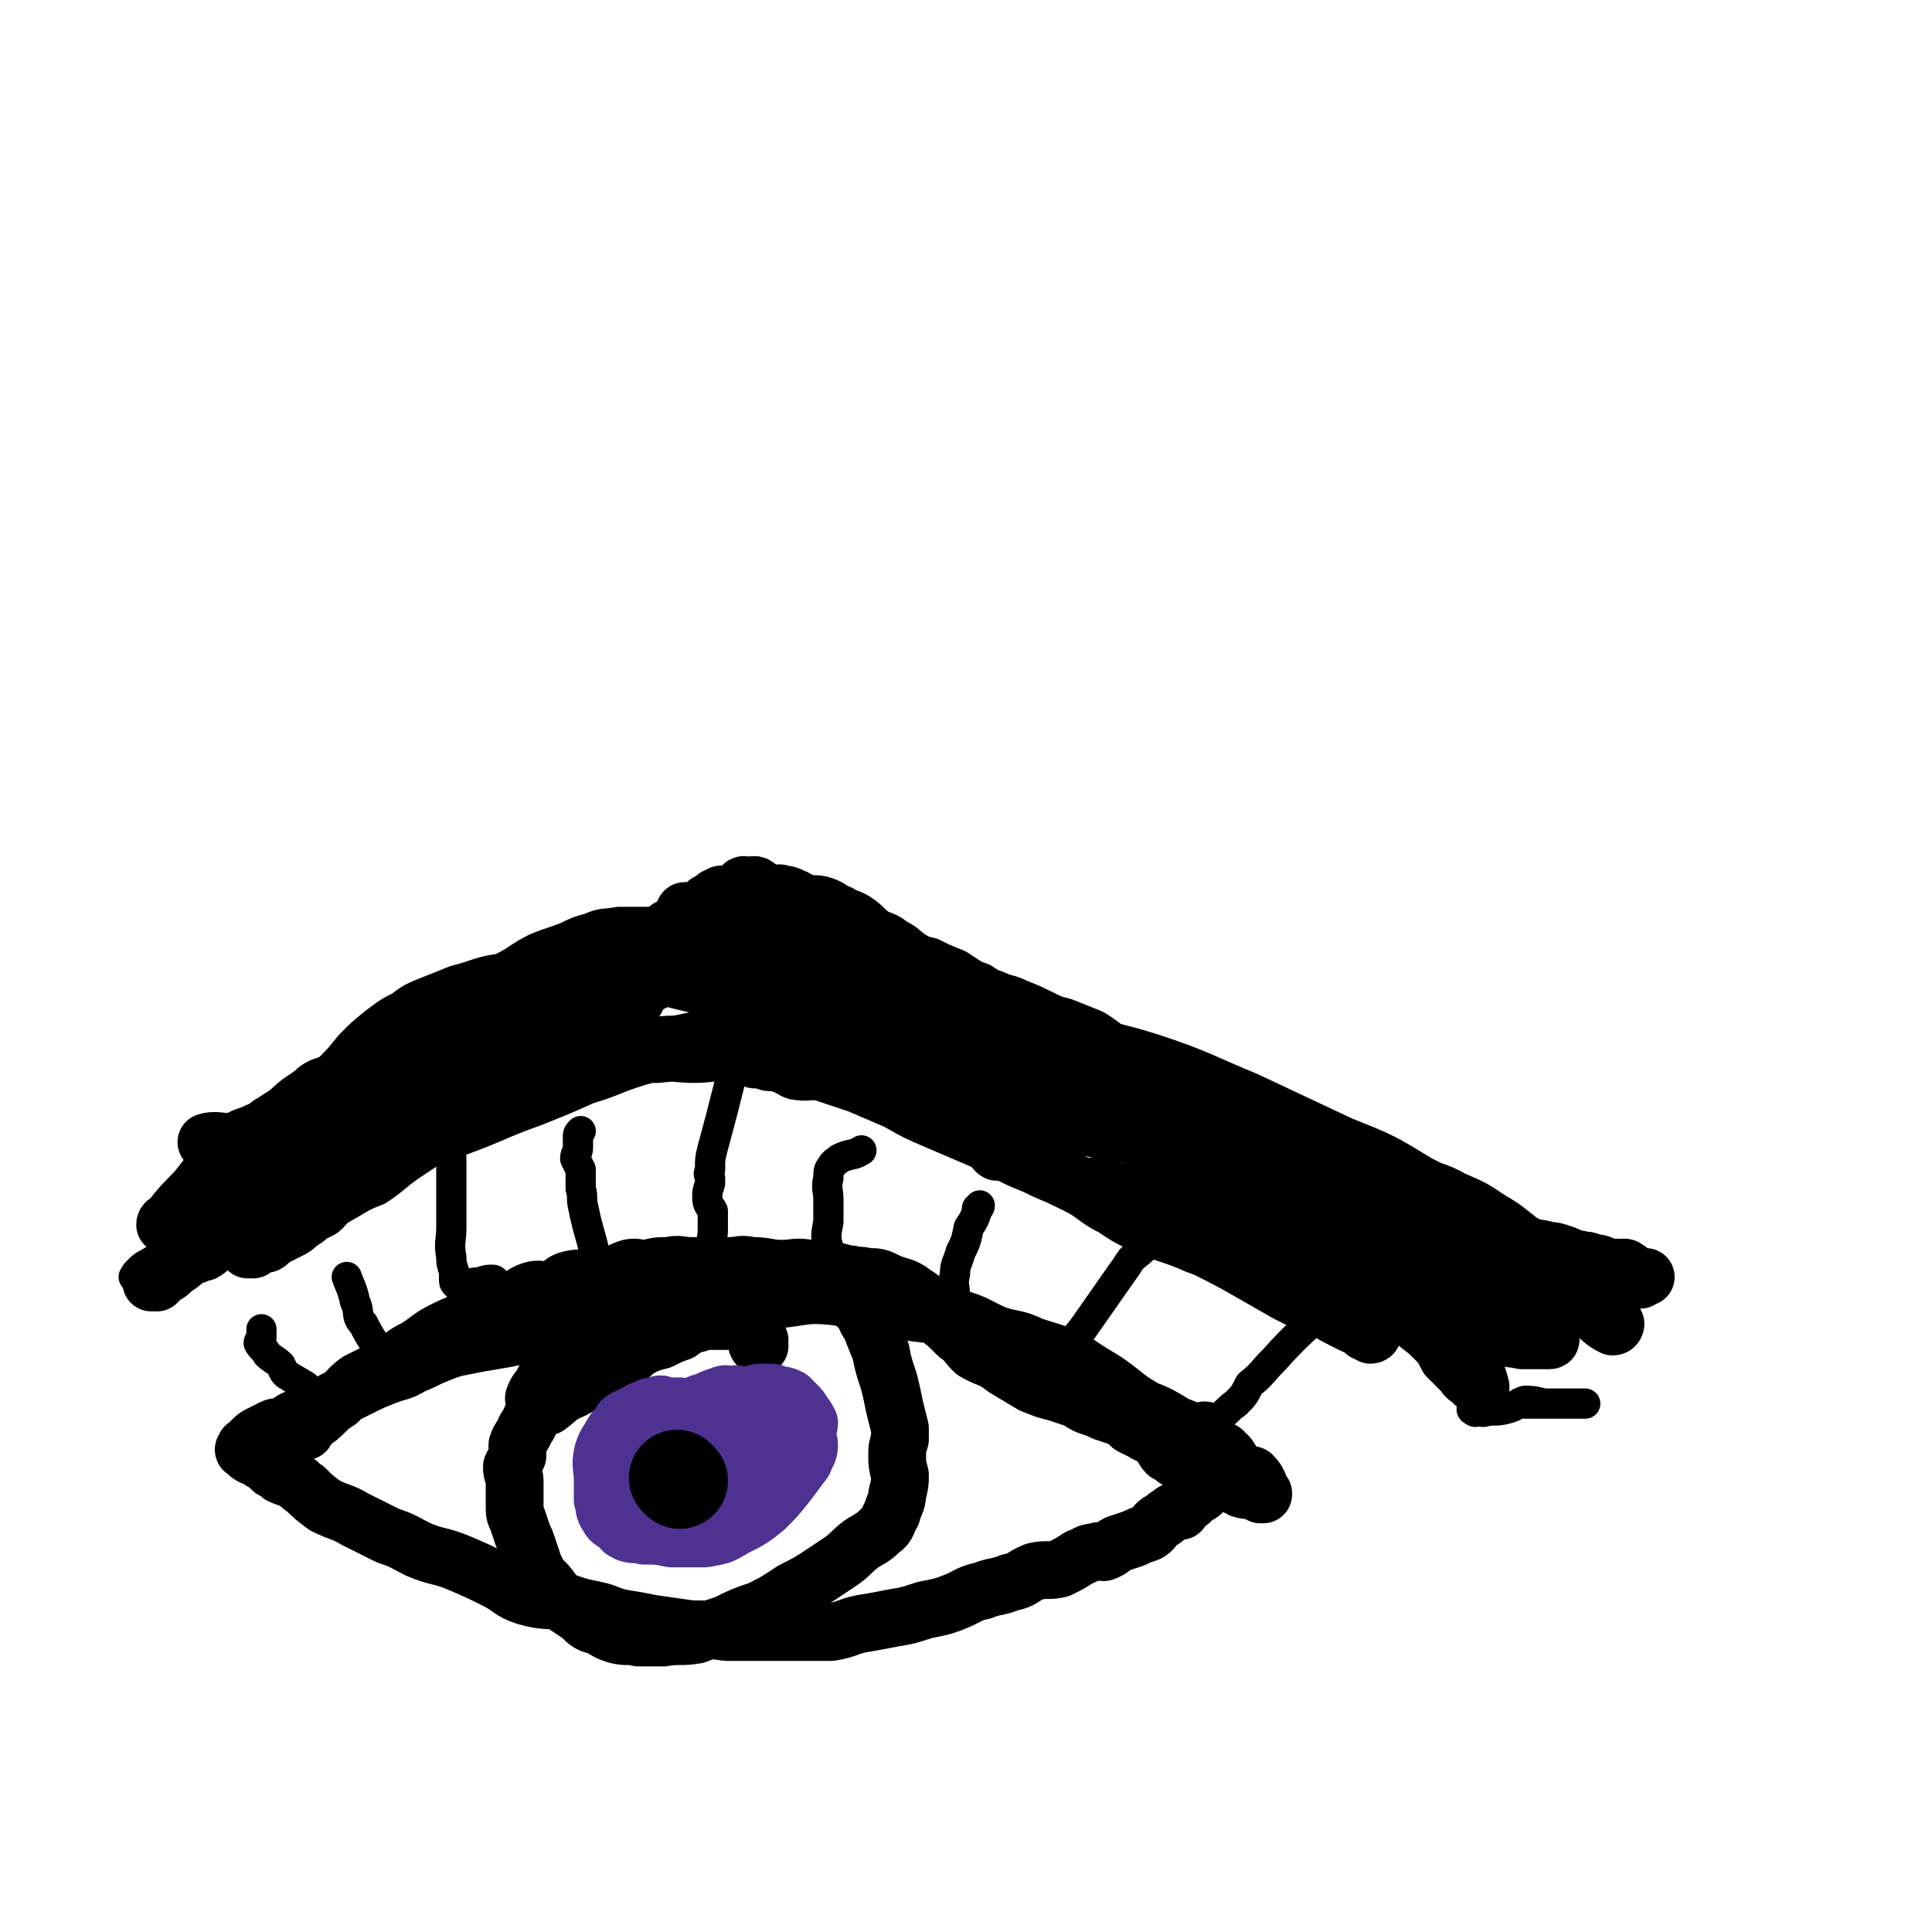 <svg viewBox='0 0 702 702' version='1.1' xmlns='http://www.w3.org/2000/svg' xmlns:xlink='http://www.w3.org/1999/xlink'><g fill='none' stroke='#000000' stroke-width='21' stroke-linecap='round' stroke-linejoin='round'><path d='M76,416c0,0 -1,-1 -1,-1 3,-1 5,0 9,0 3,-1 3,-1 5,-2 3,-1 3,-1 5,-2 3,-1 3,-2 5,-3 3,-2 3,-2 5,-3 2,-2 3,-1 5,-3 3,-2 2,-3 5,-5 3,-3 4,-2 8,-4 3,-2 3,-2 6,-4 4,-2 3,-3 8,-4 4,-1 4,0 8,-2 4,-1 3,-2 7,-3 3,-1 3,-1 6,-2 2,-1 2,-1 4,-2 3,0 3,0 5,-1 3,0 4,0 7,0 3,-1 3,0 6,-1 4,-2 4,-3 8,-4 3,-1 4,0 7,-1 3,0 3,-1 6,-2 3,-1 3,-1 6,-3 3,-1 3,-1 5,-3 2,-1 2,-1 3,-3 2,-1 3,-1 5,-3 2,-1 2,-1 4,-3 1,-1 1,-2 2,-3 2,-1 3,0 4,-1 2,-2 2,-2 3,-4 1,-1 1,-1 2,-2 2,-1 2,-1 3,-2 1,0 1,0 2,0 1,0 1,0 2,0 1,-1 1,-1 2,-2 0,-1 0,-1 1,-1 1,-1 1,0 2,0 1,-1 0,-1 1,-1 1,-1 1,-1 2,-1 0,-1 0,-1 1,-2 2,-1 2,-1 5,-3 1,-1 1,-1 2,-2 0,0 0,0 1,0 1,-1 1,-1 2,-2 1,0 1,0 2,-1 1,0 1,0 2,0 1,0 1,0 2,0 1,0 1,0 2,0 1,0 1,0 2,0 1,0 1,0 2,0 1,0 1,0 2,0 4,0 4,0 7,0 2,0 2,-1 3,0 2,0 2,0 4,1 3,1 2,2 4,2 3,1 4,0 7,1 3,1 3,2 6,3 3,2 3,1 6,3 3,2 3,3 6,5 3,2 4,1 7,4 3,1 3,2 6,4 3,2 3,2 6,4 4,1 4,1 7,3 3,1 3,1 6,2 3,2 3,2 6,3 3,2 3,2 6,3 4,2 4,1 8,3 5,2 5,2 9,4 4,2 4,2 8,3 5,2 5,2 10,4 5,3 5,4 10,7 4,2 5,0 9,2 4,2 3,3 8,5 4,2 4,1 8,3 4,3 4,3 8,6 5,2 5,2 9,5 5,2 5,2 9,4 4,2 4,3 8,4 4,2 4,2 8,3 4,2 4,2 8,4 4,2 4,2 8,4 4,1 4,1 8,3 3,1 3,1 6,3 2,2 2,3 5,5 2,1 2,0 5,1 2,1 2,1 5,2 3,1 3,1 6,2 3,1 3,1 6,2 3,1 3,1 6,2 3,1 4,1 7,2 3,1 3,2 5,3 3,2 3,2 6,3 3,2 3,1 7,2 2,1 2,0 5,1 3,1 3,1 5,2 2,1 2,0 4,1 2,0 2,0 4,1 2,0 2,0 4,1 1,0 1,1 2,1 0,0 1,0 2,0 1,-1 1,0 2,0 1,0 1,-1 2,0 2,1 2,2 5,4 0,0 0,-1 1,-1 0,0 0,0 0,0 1,0 1,0 1,0 '/><path d='M64,458c0,0 -1,-1 -1,-1 3,-1 4,1 7,-1 4,-2 4,-3 7,-5 5,-4 5,-4 10,-8 6,-5 5,-6 10,-10 7,-5 7,-4 14,-9 9,-6 9,-6 17,-13 9,-8 8,-9 18,-16 10,-8 11,-7 22,-13 10,-5 10,-5 20,-10 10,-5 10,-5 20,-10 8,-4 8,-3 15,-6 8,-3 7,-4 15,-6 6,-2 6,-1 12,-3 5,-1 5,-2 10,-3 4,-1 4,0 7,-1 4,-2 3,-3 7,-4 2,0 2,1 4,1 2,0 1,-1 3,-1 1,0 2,0 1,0 -4,0 -5,0 -11,0 -4,0 -4,-1 -9,0 -5,0 -5,0 -10,1 -5,1 -5,1 -10,3 -10,4 -10,5 -20,9 -13,6 -14,5 -27,11 -15,7 -15,7 -29,13 -15,7 -15,7 -30,15 -12,6 -11,7 -23,14 -9,5 -9,4 -18,9 -7,4 -7,3 -14,8 -6,5 -5,5 -10,11 -5,5 -5,5 -9,10 -1,1 -2,1 -2,2 0,0 0,0 1,0 8,-3 8,-3 16,-7 14,-5 15,-5 28,-11 16,-7 15,-8 30,-16 16,-9 16,-9 33,-17 12,-7 13,-6 25,-12 11,-6 11,-6 22,-12 8,-5 9,-5 17,-10 5,-3 5,-4 10,-8 3,-2 3,-2 5,-4 1,0 2,0 2,0 0,0 -1,-1 -3,0 -5,1 -5,2 -9,4 -9,4 -9,3 -19,8 -10,4 -10,4 -20,9 -13,7 -13,7 -26,15 -12,7 -11,8 -24,15 -9,5 -9,5 -18,9 -7,3 -8,3 -15,5 -4,2 -4,1 -8,3 -3,1 -3,2 -6,3 -2,1 -3,0 -5,1 -1,0 -2,0 -3,1 '/><path d='M67,456c0,0 -1,0 -1,-1 0,-1 1,-1 1,-2 0,0 0,1 0,1 -1,-3 -1,-3 -1,-7 0,-2 -1,-2 0,-4 2,-4 3,-4 5,-7 4,-4 4,-4 7,-8 3,-3 3,-3 6,-7 4,-3 4,-3 7,-7 5,-3 5,-3 9,-6 7,-5 6,-6 13,-10 7,-4 7,-3 14,-6 8,-2 8,-1 16,-4 6,-3 6,-4 12,-7 4,-2 4,-1 9,-2 4,-2 4,-3 8,-5 5,-3 5,-3 9,-6 5,-2 5,-2 9,-5 4,-2 4,-2 8,-4 4,-3 4,-3 8,-5 2,-2 2,-2 5,-3 3,-1 3,0 7,0 4,-1 4,-1 7,-1 4,-1 4,0 7,0 3,0 3,0 6,0 3,0 3,0 6,0 3,0 3,-1 6,0 3,0 3,1 7,1 4,1 4,0 7,0 4,1 4,2 8,3 4,1 4,1 7,2 3,1 3,1 6,2 2,1 2,1 4,2 4,1 4,1 7,1 4,1 4,1 8,2 5,1 4,1 9,3 3,1 4,0 8,1 2,1 2,2 4,3 2,1 2,1 4,2 4,2 4,1 7,3 5,2 5,2 10,4 4,2 5,1 9,3 4,2 4,2 8,4 4,3 4,3 8,5 5,3 5,3 9,5 6,3 6,3 11,7 5,3 5,3 10,6 4,2 5,1 10,3 7,3 6,5 13,7 5,1 6,0 12,1 5,1 4,2 9,3 5,2 5,2 10,3 6,2 6,2 11,3 6,2 6,1 11,3 4,2 4,3 8,5 6,2 6,2 12,4 5,2 5,2 11,4 5,1 5,1 10,2 5,1 4,2 9,3 4,1 4,0 7,2 4,1 4,2 8,4 3,1 3,-1 7,0 3,1 3,1 6,2 2,1 2,1 5,2 1,0 1,0 2,1 2,0 1,1 3,2 1,0 1,0 2,1 1,1 0,1 2,2 1,1 0,1 2,2 0,1 1,0 2,1 0,0 -1,1 0,2 1,1 1,0 2,1 1,1 2,0 3,1 0,0 0,1 1,1 1,1 1,0 1,1 2,1 2,2 4,3 0,1 0,0 0,1 2,1 2,1 3,2 0,0 0,1 -1,1 -4,-2 -4,-3 -8,-6 -3,-2 -3,-3 -7,-5 -6,-2 -6,-2 -11,-4 -8,-4 -8,-5 -15,-9 -9,-6 -9,-7 -18,-12 -12,-8 -12,-8 -24,-14 -13,-7 -13,-5 -26,-11 -14,-6 -14,-7 -28,-14 -14,-7 -13,-8 -27,-15 -12,-6 -12,-6 -24,-11 -11,-5 -12,-5 -23,-10 -8,-4 -8,-4 -16,-7 -10,-5 -10,-4 -20,-9 -8,-4 -8,-5 -17,-9 -8,-4 -8,-3 -17,-7 -7,-3 -7,-3 -14,-7 -5,-2 -5,-2 -10,-5 -3,-2 -3,-3 -6,-5 -1,-1 -2,0 -3,0 0,0 0,0 -1,0 0,0 -1,-1 -1,0 3,2 3,3 6,5 3,2 3,2 6,4 4,2 5,1 8,4 8,5 7,5 15,10 10,8 10,8 21,14 12,7 12,6 25,12 13,6 13,7 26,13 15,6 15,6 30,12 13,4 13,4 26,8 11,3 12,3 23,6 10,3 10,3 20,6 10,2 10,2 20,6 8,3 8,4 17,8 7,3 8,2 15,6 7,3 7,3 13,7 5,3 5,3 10,7 2,2 2,3 5,5 2,2 2,2 5,3 2,2 3,1 5,3 1,1 1,1 2,2 0,0 0,1 -1,1 -7,-4 -7,-4 -14,-9 -8,-6 -8,-6 -16,-12 -10,-7 -10,-7 -22,-13 -13,-8 -13,-8 -28,-14 -17,-8 -17,-8 -34,-16 -17,-7 -17,-8 -35,-14 -16,-5 -16,-4 -33,-8 -16,-4 -17,-3 -33,-7 -15,-4 -15,-4 -30,-9 -15,-4 -15,-4 -29,-10 -10,-3 -10,-4 -19,-8 -7,-3 -7,-3 -13,-7 -5,-2 -5,-2 -10,-4 -1,-1 -3,-2 -2,-2 3,0 5,1 10,2 4,0 4,0 7,1 4,0 4,0 8,2 5,2 6,1 11,5 9,6 7,8 17,13 11,7 13,5 25,12 15,8 15,9 30,18 18,10 18,10 36,20 16,8 16,7 32,15 17,8 16,9 33,17 13,6 14,6 28,12 9,5 9,5 18,10 7,3 7,3 15,6 6,2 6,1 12,4 6,2 5,3 10,5 4,1 4,1 8,2 3,2 3,2 7,5 2,1 2,1 4,2 1,1 2,0 3,2 0,0 0,1 0,2 0,0 1,1 0,1 -5,0 -5,0 -10,0 -4,-1 -4,0 -7,-2 -6,-2 -6,-3 -11,-6 -5,-3 -5,-3 -10,-6 -5,-3 -5,-3 -11,-6 -8,-4 -8,-3 -16,-7 -9,-5 -9,-5 -17,-11 -8,-6 -7,-7 -15,-12 -10,-6 -10,-6 -20,-11 -8,-5 -8,-5 -16,-9 -12,-7 -12,-7 -23,-13 -11,-7 -10,-8 -21,-14 -10,-5 -11,-4 -22,-8 -10,-4 -10,-5 -20,-9 -10,-4 -11,-3 -20,-7 -9,-3 -8,-4 -16,-8 -8,-3 -8,-3 -16,-6 -6,-2 -6,-1 -12,-3 -5,-2 -5,-2 -10,-4 -3,-2 -3,-1 -6,-3 -2,0 -2,-1 -3,-1 -1,-1 -1,-1 -3,-1 0,0 -1,-1 -1,0 3,1 4,2 7,4 3,1 2,1 5,3 4,1 4,1 8,3 5,4 5,5 11,8 9,6 9,6 19,11 13,7 13,7 26,12 14,6 14,6 28,11 13,5 13,5 25,9 10,3 11,1 21,3 6,2 6,3 12,5 3,0 4,0 7,0 1,0 1,0 3,0 1,0 1,0 2,0 0,0 1,0 1,0 -3,-1 -4,-1 -8,-3 -4,-1 -4,-2 -8,-3 -5,-2 -5,-1 -10,-2 -4,-1 -4,-1 -8,-3 -5,-2 -4,-3 -9,-4 -5,-2 -5,-1 -10,-3 -7,-2 -6,-3 -13,-5 -6,-2 -6,-3 -13,-4 -5,-2 -6,-1 -11,-3 -7,-2 -7,-2 -14,-4 -5,-1 -5,-1 -10,-3 -5,-1 -6,-1 -11,-3 -6,-2 -5,-2 -11,-4 -5,-2 -5,-2 -9,-4 -4,-2 -4,-1 -8,-3 -3,-1 -3,-1 -7,-2 -3,-1 -3,-1 -6,-3 -3,-1 -3,-2 -6,-3 -1,-1 -2,0 -3,1 -2,0 -2,0 -4,0 -2,0 -2,0 -3,0 -1,0 -1,-1 -2,0 -2,0 -1,1 -3,2 -1,1 -1,1 -2,1 -1,1 -1,1 -3,1 -1,1 -1,1 -3,2 -1,0 -1,0 -2,1 -1,1 -2,1 -3,2 -1,2 0,3 -2,4 -2,1 -2,0 -4,1 -2,0 -2,0 -4,1 -3,1 -3,1 -6,3 -3,1 -3,1 -7,3 -5,2 -5,2 -11,4 -7,4 -7,4 -15,7 -8,4 -8,4 -16,8 -6,4 -6,5 -13,9 -6,4 -7,4 -13,9 -5,3 -5,3 -10,7 -5,3 -5,3 -10,6 -4,3 -4,3 -8,6 -5,4 -4,4 -9,7 -4,3 -4,2 -8,5 -5,2 -5,1 -9,4 -3,1 -3,1 -6,4 -2,1 -2,1 -4,4 -1,1 -1,2 -3,3 -1,0 -1,-1 -3,0 0,0 0,1 0,1 -1,0 -3,0 -3,0 3,-3 4,-3 8,-6 4,-2 4,-2 8,-4 4,-3 4,-3 7,-6 5,-5 5,-5 10,-9 5,-4 6,-4 12,-9 6,-5 6,-4 12,-10 7,-5 6,-5 12,-10 6,-5 6,-6 12,-11 5,-3 5,-3 10,-6 4,-2 4,-2 9,-4 4,-3 3,-4 8,-6 3,-1 4,0 8,-2 4,-1 4,-1 8,-3 3,-2 3,-2 7,-4 2,-1 2,-1 5,-3 2,-1 2,-1 5,-2 2,-1 2,-1 4,-2 2,-1 2,-1 5,-2 1,0 2,0 3,0 3,-1 3,-1 5,-1 3,-1 3,0 6,0 3,0 3,-1 6,-1 4,0 4,0 8,0 5,-1 5,-1 9,-1 5,-1 5,-1 10,-2 4,0 4,0 9,1 6,0 6,0 12,0 6,0 6,0 12,1 5,1 5,2 10,3 6,2 6,2 11,4 7,1 7,1 13,3 6,1 6,2 12,4 6,2 7,1 12,4 8,3 8,3 15,7 6,4 5,5 11,9 6,4 6,4 12,8 6,3 6,4 12,8 6,3 6,3 12,6 5,3 5,4 10,6 6,3 6,2 11,4 7,4 7,4 13,9 6,4 6,5 12,9 6,4 6,4 12,8 6,4 6,4 11,8 6,4 6,4 12,8 3,3 3,4 7,7 4,5 3,5 7,10 4,4 4,3 8,7 3,3 3,3 5,7 3,3 3,3 6,6 1,2 1,1 3,3 1,1 3,3 3,2 -1,-4 -2,-7 -6,-12 -2,-4 -3,-4 -6,-7 -5,-5 -5,-4 -9,-8 -6,-5 -6,-5 -11,-11 -7,-6 -7,-6 -14,-12 -7,-7 -7,-7 -15,-14 -8,-6 -8,-6 -16,-11 -8,-4 -8,-4 -16,-8 -9,-4 -10,-4 -19,-8 -10,-4 -10,-4 -20,-7 -11,-4 -11,-4 -22,-8 -11,-3 -11,-4 -22,-7 -8,-3 -8,-3 -17,-6 -8,-2 -8,-2 -17,-5 -9,-2 -9,-2 -17,-5 -9,-2 -9,-2 -18,-4 -8,-3 -8,-3 -16,-6 -9,-3 -9,-3 -18,-6 -9,-2 -9,-2 -17,-4 -7,-2 -7,-2 -15,-3 -7,0 -7,0 -14,1 -8,0 -8,0 -15,1 -8,1 -8,1 -16,3 -7,1 -7,2 -15,4 -5,2 -5,2 -10,4 -5,2 -5,2 -9,5 -4,2 -4,2 -8,5 -5,4 -5,4 -9,8 -4,5 -4,5 -9,10 -5,6 -4,6 -10,12 -5,6 -5,6 -11,11 -5,5 -6,5 -12,11 -4,5 -3,6 -7,12 -4,5 -4,5 -8,11 -3,3 -3,3 -6,7 -2,2 -2,2 -5,4 -2,2 -2,2 -5,3 -1,1 -2,2 -3,2 0,0 1,0 2,0 4,-4 4,-5 8,-9 7,-7 7,-8 14,-14 6,-6 6,-5 13,-11 6,-5 6,-5 12,-12 7,-6 6,-7 13,-13 5,-5 5,-5 10,-10 6,-5 6,-6 12,-10 5,-4 5,-3 11,-7 6,-4 6,-4 12,-8 7,-4 7,-3 13,-8 5,-3 5,-4 10,-8 6,-3 6,-4 12,-7 5,-2 6,-2 11,-4 4,-2 4,-2 8,-3 4,-2 4,-1 9,-2 5,0 5,0 9,0 8,0 8,0 15,0 5,0 5,0 10,0 8,0 8,-1 15,0 7,0 7,0 14,1 6,2 6,2 13,4 8,3 8,3 16,5 6,3 6,3 13,5 8,3 8,3 17,7 7,3 7,3 14,7 6,3 5,3 11,7 7,4 7,4 14,8 5,3 5,3 12,6 6,3 7,2 13,5 8,4 8,4 15,8 9,4 9,3 17,7 7,3 7,2 13,6 6,4 6,4 13,9 4,3 4,4 9,7 4,3 4,3 9,6 4,2 4,1 8,3 4,2 4,4 8,6 3,2 4,1 7,2 4,2 4,2 8,4 3,1 3,0 6,1 2,1 2,1 4,2 1,1 1,2 2,2 0,0 2,0 2,0 -1,-1 -3,-1 -6,-2 -4,-2 -3,-3 -8,-6 -6,-3 -6,-2 -12,-6 -9,-4 -8,-5 -17,-9 -9,-4 -9,-4 -19,-8 -10,-4 -10,-4 -20,-8 -9,-4 -9,-5 -18,-9 -9,-4 -9,-4 -17,-8 -6,-3 -6,-3 -12,-7 -4,-2 -3,-3 -7,-6 -4,-2 -4,-2 -8,-4 -4,-3 -4,-4 -8,-7 -4,-3 -4,-3 -8,-6 -4,-2 -4,-1 -7,-3 -4,-3 -4,-3 -8,-6 -2,-2 -2,-2 -5,-4 -3,-2 -3,-2 -6,-4 -5,-2 -5,-2 -9,-4 -5,-1 -5,-2 -9,-3 -5,-2 -5,-2 -10,-3 -8,-1 -8,-1 -15,-2 -7,0 -7,1 -15,1 -7,0 -7,-1 -13,0 -9,1 -9,1 -17,2 -7,1 -7,2 -13,3 -6,0 -6,0 -11,1 -5,1 -5,2 -10,4 -5,1 -5,1 -9,2 -5,2 -4,3 -9,5 -4,2 -5,1 -9,2 -5,3 -5,3 -10,6 -4,3 -4,3 -8,6 -5,4 -5,4 -9,9 -4,4 -3,4 -7,8 -4,4 -5,3 -10,8 -4,3 -4,3 -8,7 -4,4 -4,5 -8,9 -4,3 -4,2 -7,6 -3,2 -3,3 -5,6 -2,2 -2,2 -4,5 -2,2 -1,3 -4,6 -1,1 -2,1 -4,2 -2,2 -2,2 -4,3 -2,2 -2,2 -4,3 -2,1 -2,1 -4,2 -2,1 -2,1 -3,2 -1,1 -1,1 -2,1 -1,0 -1,-1 -2,0 -1,0 -1,0 -2,1 0,0 0,1 0,1 -1,0 -2,0 -2,0 1,-1 2,-1 3,-1 4,-2 4,-3 7,-5 6,-3 6,-4 11,-7 7,-4 7,-4 14,-8 5,-3 5,-3 10,-5 6,-4 6,-5 12,-9 6,-4 6,-4 12,-8 5,-3 5,-4 11,-7 4,-2 4,-1 8,-3 4,-2 4,-2 8,-4 4,-2 4,-2 9,-4 6,-2 6,-2 11,-4 5,-2 4,-2 9,-3 5,-2 5,-2 11,-3 7,-2 7,-2 13,-3 6,-1 6,0 12,0 8,-1 8,-1 15,-1 7,-1 7,-1 14,-1 6,-1 6,0 11,0 7,0 7,-1 14,0 6,0 6,1 12,2 7,1 7,1 13,2 6,1 6,1 12,3 7,1 7,2 14,4 5,1 5,1 10,3 5,1 5,1 11,3 5,1 5,1 11,3 5,3 5,3 10,6 5,2 5,2 10,4 4,3 4,2 8,5 5,3 5,3 10,6 4,4 4,4 9,8 4,3 5,3 9,7 4,4 4,4 8,8 3,4 3,4 7,7 4,4 5,3 10,7 3,4 2,5 5,9 3,3 4,2 7,5 2,2 2,2 4,4 2,2 2,2 4,4 1,1 1,1 3,2 1,1 1,1 2,2 1,1 1,1 2,2 0,0 0,0 1,0 1,1 1,1 1,1 1,0 1,-1 0,-1 -3,-2 -3,-1 -7,-3 -6,-3 -6,-3 -11,-6 -6,-2 -6,-2 -12,-5 -7,-4 -7,-4 -14,-8 -7,-4 -7,-4 -15,-8 -8,-5 -8,-5 -16,-9 -7,-4 -7,-3 -15,-7 -8,-4 -7,-4 -15,-7 -7,-3 -7,-3 -13,-6 -7,-3 -7,-3 -13,-6 -6,-3 -6,-3 -13,-6 -7,-3 -7,-3 -14,-6 -7,-3 -7,-3 -14,-7 -7,-3 -7,-3 -14,-6 -6,-2 -6,-2 -12,-4 -6,-2 -6,-2 -12,-4 -6,-1 -6,-1 -12,-2 -6,-1 -6,-1 -12,-1 -6,-1 -6,0 -12,0 -6,0 -6,-1 -13,0 -7,0 -7,0 -14,1 -6,1 -6,1 -13,2 -6,1 -6,1 -12,3 -8,3 -8,3 -15,5 -6,3 -6,3 -13,5 -5,2 -5,2 -10,4 -6,2 -6,2 -12,4 -6,2 -6,2 -11,3 -4,2 -4,2 -8,3 -3,1 -3,1 -6,2 -3,1 -3,1 -7,3 -2,0 -2,0 -5,1 -3,1 -3,1 -5,2 -3,1 -3,1 -5,2 -2,1 -1,2 -3,2 -2,1 -2,0 -4,1 -1,0 -1,1 0,1 9,0 10,0 19,-2 13,-2 13,-2 26,-6 12,-4 12,-4 24,-9 14,-5 14,-6 28,-11 10,-4 10,-4 19,-8 10,-3 10,-4 20,-7 7,-2 7,-1 14,-2 7,-1 7,-2 15,-3 8,0 8,1 17,1 6,0 6,-1 12,0 7,0 7,0 14,1 5,1 5,1 11,2 5,1 5,1 10,3 7,2 7,2 13,4 8,2 8,2 15,5 8,2 8,2 15,4 7,2 7,2 15,4 8,1 8,1 15,3 6,2 6,2 12,4 6,2 6,2 12,4 6,3 6,3 12,6 5,2 5,3 11,6 5,2 6,2 12,4 7,3 7,4 14,7 7,3 7,2 14,5 6,2 6,2 12,5 6,2 6,2 12,4 5,3 5,3 10,6 4,2 4,3 8,5 3,2 4,1 7,2 2,1 2,2 4,3 3,1 4,0 7,2 1,0 0,1 2,2 2,1 2,0 4,1 2,0 2,0 3,1 1,0 1,1 2,1 1,1 1,1 2,1 0,0 0,0 0,0 '/><path d='M111,520c0,0 -1,-1 -1,-1 1,-1 2,-1 3,-2 3,-2 3,-2 5,-4 2,-2 2,-2 5,-4 4,-4 3,-4 7,-7 4,-2 4,-2 8,-4 4,-2 4,-2 8,-5 4,-3 4,-2 8,-5 4,-3 4,-3 8,-5 4,-2 5,-2 9,-4 4,-2 4,-2 8,-4 4,-2 4,-1 8,-3 3,-1 3,-2 6,-3 3,-1 4,0 7,0 4,-1 3,-3 7,-4 4,-1 4,0 8,-1 4,0 4,0 7,0 3,-1 3,-2 6,-3 3,-1 3,0 7,0 4,-1 4,-1 8,-1 4,-1 4,0 8,0 4,0 4,0 8,0 3,0 3,0 6,0 4,0 4,-1 8,0 6,0 6,1 11,1 5,0 5,-1 10,0 4,0 4,0 9,1 3,0 3,1 6,1 3,1 3,0 6,1 4,0 4,0 8,2 5,2 5,1 9,4 5,3 4,4 8,8 4,3 4,3 8,7 3,2 3,3 6,6 5,3 6,2 11,6 5,3 5,3 10,6 5,2 5,2 9,3 3,1 3,1 6,2 3,1 3,2 6,3 3,1 3,1 5,2 3,1 3,1 6,2 2,1 2,1 4,3 2,1 2,1 4,2 3,2 3,1 5,3 3,2 2,3 4,5 2,1 2,1 3,2 2,0 2,0 3,1 1,1 1,1 3,2 1,1 1,1 3,2 1,1 1,0 3,1 1,0 1,0 2,1 1,0 1,0 2,1 1,0 1,-1 2,0 1,0 1,0 2,1 1,0 1,0 2,1 1,0 1,-1 2,0 0,0 0,0 1,1 0,0 -1,0 -1,0 3,1 4,0 7,1 0,0 0,1 0,1 0,0 0,0 1,0 0,-1 0,0 0,0 -2,-3 -1,-4 -4,-7 -3,-1 -4,0 -6,-2 -2,-2 -1,-4 -4,-6 -1,-2 -2,0 -4,-2 -4,-2 -4,-3 -8,-5 -3,-3 -4,-2 -7,-4 -5,-3 -5,-3 -10,-5 -5,-3 -5,-3 -10,-7 -4,-3 -4,-3 -9,-6 -5,-3 -4,-3 -10,-6 -5,-2 -6,-2 -12,-4 -6,-3 -7,-2 -13,-4 -7,-3 -7,-4 -14,-6 -7,-2 -8,-1 -15,-2 -7,-1 -7,-1 -14,-2 -8,-2 -8,-3 -16,-4 -10,-1 -10,0 -19,1 -9,0 -9,0 -19,0 -9,0 -9,-1 -18,0 -8,0 -8,1 -16,3 -7,2 -7,2 -15,3 -7,2 -7,2 -13,3 -6,2 -6,2 -11,3 -6,2 -6,2 -12,3 -6,1 -6,1 -11,2 -5,1 -5,1 -10,3 -5,2 -4,2 -9,4 -5,3 -5,2 -10,4 -5,2 -5,2 -11,5 -4,2 -4,2 -8,4 -3,2 -3,3 -6,4 -3,2 -3,1 -6,2 -3,1 -3,1 -5,3 -3,1 -3,0 -5,1 -2,1 -2,1 -4,2 -2,1 -2,1 -3,2 -1,1 -1,1 -2,2 0,1 -1,0 -1,1 0,0 -1,1 0,1 2,2 2,2 5,3 1,1 1,1 3,2 1,1 1,1 2,2 2,1 2,1 3,2 2,1 3,1 5,2 2,1 2,2 4,3 3,3 3,3 7,6 6,3 6,2 11,5 6,3 6,3 12,6 6,2 5,2 11,5 7,3 8,2 15,5 7,3 7,3 13,6 6,3 5,4 11,6 7,2 7,1 14,2 6,2 6,2 11,3 5,1 5,2 10,3 6,1 6,1 11,2 7,1 7,1 14,2 6,0 6,0 13,1 7,0 7,0 14,0 6,0 6,0 13,0 6,0 6,0 11,0 6,-1 6,-2 11,-3 6,-1 6,-1 11,-2 6,-1 6,-1 12,-3 5,-1 6,-1 11,-3 5,-2 5,-3 10,-4 5,-2 5,-1 10,-3 5,-1 4,-2 9,-4 4,-1 5,0 9,-1 4,-2 4,-2 7,-4 3,-1 3,-2 6,-2 2,-1 2,0 3,0 3,-1 3,-2 5,-3 3,-1 3,-1 6,-2 2,-1 2,-1 5,-2 2,-1 2,-2 3,-3 2,-2 2,-1 4,-3 2,-1 1,-1 3,-2 1,0 1,0 2,0 1,-1 0,-2 2,-3 1,0 1,0 2,-1 1,-1 1,-1 2,-2 1,0 1,0 2,-1 0,0 0,0 0,0 0,-1 -1,0 -1,0 '/><path d='M276,489c0,0 -1,0 -1,-1 0,-1 1,-1 1,-1 -1,-2 -1,-2 -1,-4 -1,-1 -1,-1 -3,-2 -1,0 -1,0 -2,0 -1,-1 -1,-1 -2,-1 -2,-1 -2,0 -4,0 -2,0 -2,0 -4,0 -4,0 -4,0 -7,1 -3,0 -3,1 -6,3 -3,1 -3,1 -7,3 -4,1 -4,1 -8,3 -5,4 -5,5 -10,8 -7,4 -7,3 -14,7 -5,2 -5,3 -9,6 -3,1 -3,1 -5,3 -2,2 -1,3 -3,5 -1,3 -2,3 -3,6 0,2 0,2 0,4 -1,2 -1,2 -2,4 0,3 1,3 1,5 0,3 0,3 0,5 0,2 0,2 0,4 0,3 0,3 1,5 1,3 1,3 2,6 1,2 1,2 2,5 1,3 1,3 2,6 2,4 2,4 5,7 3,4 3,4 6,7 3,2 3,2 6,4 3,3 3,3 7,4 3,2 3,2 6,3 4,1 4,0 8,1 4,0 4,0 9,0 6,-1 6,0 12,-1 5,-2 5,-2 11,-4 6,-3 6,-3 12,-5 6,-3 6,-3 12,-7 6,-3 6,-3 12,-7 3,-2 3,-2 6,-4 4,-3 3,-3 7,-6 3,-2 4,-2 7,-5 3,-2 2,-3 4,-6 1,-4 2,-4 2,-7 1,-4 1,-4 1,-7 -1,-4 -1,-4 -1,-7 0,-3 0,-3 1,-6 0,-2 0,-2 0,-4 -1,-4 -1,-4 -2,-8 -1,-5 -1,-5 -2,-9 -2,-6 -2,-6 -3,-11 -2,-5 -2,-5 -4,-10 -2,-2 -1,-3 -3,-5 -2,-2 -2,-2 -4,-4 -2,-2 -1,-3 -3,-4 -2,-1 -2,0 -4,-1 -2,0 -1,-1 -3,-1 -2,-1 -2,0 -5,0 -3,-1 -3,-1 -6,-1 -3,-1 -3,0 -6,0 -3,0 -3,-1 -6,0 -5,0 -5,0 -10,1 -7,1 -7,1 -14,2 -5,1 -5,1 -10,2 -4,1 -4,0 -8,2 -3,1 -3,1 -7,3 -3,2 -3,2 -6,4 -3,2 -3,2 -6,5 -2,1 -2,2 -4,3 -2,2 -2,2 -4,3 -2,2 -2,2 -4,4 -2,2 -3,2 -4,5 -1,2 -1,2 -2,4 -1,2 -2,2 -3,5 0,0 0,0 1,1 0,0 0,0 0,1 '/></g>
<g fill='none' stroke='#4D3292' stroke-width='21' stroke-linecap='round' stroke-linejoin='round'><path d='M248,529c0,0 -1,-1 -1,-1 -2,5 -3,6 -4,12 -1,1 0,1 0,3 0,1 0,1 0,2 0,1 -1,1 0,2 0,1 0,1 1,1 1,0 1,0 3,1 1,0 1,1 2,1 1,0 2,0 3,0 2,-1 2,0 3,0 1,0 1,0 2,0 2,-1 2,-1 3,-2 1,0 1,0 2,-1 1,-1 1,-1 2,-2 1,-1 1,-1 2,-2 1,-2 1,-2 2,-4 1,-2 0,-2 1,-4 1,-2 1,-2 2,-4 1,-3 1,-3 2,-6 0,-1 0,-1 1,-2 0,-1 0,-1 0,-2 0,0 0,-1 0,-1 -2,-1 -2,0 -4,-1 -2,0 -2,-1 -3,-1 -2,0 -2,0 -4,1 -2,0 -2,0 -4,0 -2,0 -2,-1 -4,0 -3,0 -3,0 -5,1 -2,0 -2,0 -4,1 -1,0 -1,0 -3,1 -2,1 -2,1 -3,2 -1,1 -1,1 -2,3 -1,2 -1,2 -2,3 0,2 0,2 0,3 -1,2 0,2 0,4 0,2 0,2 0,5 0,0 -1,1 0,1 1,0 1,0 2,1 2,0 2,0 3,1 2,0 2,0 4,1 2,0 2,1 4,1 1,0 1,0 3,0 1,-1 1,0 2,0 2,-1 2,-1 3,-1 1,0 1,0 2,0 2,-1 2,-2 3,-3 2,-1 2,-1 3,-3 1,-1 1,-1 2,-3 0,-1 1,-1 1,-2 0,-2 0,-2 0,-4 0,-2 0,-2 0,-4 -1,-2 -1,-2 -2,-4 -1,-1 0,-2 -2,-3 -1,-1 -1,-1 -3,-2 -2,0 -2,0 -4,0 -3,-1 -3,-1 -5,-1 -2,-1 -2,0 -4,0 -3,0 -3,-1 -5,0 -2,0 -2,0 -4,1 -1,0 -1,0 -2,1 -1,1 -1,1 -2,3 0,2 0,2 1,5 0,1 0,1 0,3 0,0 0,1 0,1 '/><path d='M263,530c0,0 -1,0 -1,-1 -1,-2 0,-2 -1,-3 -1,-2 -2,-1 -4,-2 -2,0 -2,0 -4,0 -2,-1 -2,-2 -4,-3 -2,0 -2,0 -4,1 -3,0 -3,0 -6,0 -2,0 -2,0 -4,0 -1,0 -1,0 -3,0 -1,0 -1,0 -3,0 0,0 0,-1 -1,0 0,1 0,1 0,2 0,2 1,2 1,3 0,2 0,2 0,3 0,2 -1,2 0,3 0,2 0,2 1,3 1,2 2,2 4,2 2,2 2,2 5,3 5,1 5,1 9,3 5,1 5,2 9,3 3,0 3,0 6,0 2,0 2,0 5,0 1,-1 1,0 2,-1 1,-1 1,-1 2,-3 1,-3 1,-3 1,-6 0,-3 0,-3 -1,-6 0,-2 -1,-2 -2,-4 -1,-2 0,-3 -1,-4 -2,-2 -2,-2 -4,-4 -3,-1 -3,-1 -5,-3 -3,-1 -3,-2 -6,-3 -3,-1 -3,-1 -7,-2 -2,0 -2,0 -5,0 -2,-1 -2,-1 -4,0 -2,0 -2,0 -3,1 -2,1 -2,0 -3,1 -2,1 -2,1 -4,2 -2,1 -2,1 -3,3 -2,2 -2,2 -3,4 -2,3 -2,3 -3,6 -1,5 0,5 0,10 0,3 0,3 0,7 1,3 0,3 2,6 1,2 2,2 4,3 1,2 1,2 3,3 3,1 3,0 6,1 5,0 5,0 10,1 6,0 6,0 12,0 6,-1 6,-1 11,-4 6,-3 6,-3 11,-7 4,-4 4,-4 8,-9 3,-4 3,-4 6,-8 1,-3 2,-3 2,-6 0,-2 -1,-2 -1,-4 0,-2 1,-2 1,-4 -1,-2 -1,-2 -2,-3 -1,-2 -1,-2 -3,-4 -1,-1 -1,-1 -2,-2 -2,-1 -2,-1 -4,-1 -2,-1 -2,-1 -3,-1 -2,0 -2,0 -3,0 -2,0 -2,0 -3,1 -2,0 -2,0 -3,0 -3,0 -3,-1 -5,0 -2,0 -2,-1 -4,0 -3,1 -3,1 -5,2 -1,1 -1,0 -3,1 -3,1 -2,1 -5,3 -2,0 -2,0 -4,1 -1,0 -2,0 -3,1 -1,0 -1,1 -2,2 -1,1 -1,1 -1,2 -1,2 -1,2 -2,3 -1,2 -1,2 -1,4 -1,2 0,2 0,5 0,0 0,0 0,1 0,1 0,1 0,2 0,1 -1,2 0,2 0,0 1,-1 1,0 1,0 1,1 2,2 1,0 1,0 2,0 1,0 1,0 2,0 1,0 1,0 1,0 1,0 1,0 1,0 '/></g>
<g fill='none' stroke='#000000' stroke-width='35' stroke-linecap='round' stroke-linejoin='round'><path d='M247,538c0,0 -1,-1 -1,-1 '/></g>
<g fill='none' stroke='#000000' stroke-width='11' stroke-linecap='round' stroke-linejoin='round'><path d='M111,504c0,0 -1,-1 -1,-1 0,0 2,1 1,1 -2,-2 -3,-2 -6,-4 -2,-1 -2,-2 -3,-4 -2,-2 -3,-2 -5,-4 -1,-2 -2,-2 -3,-4 0,-1 1,-1 1,-2 0,-1 0,-2 0,-3 '/><path d='M144,495c0,0 0,-1 -1,-1 0,0 0,1 0,1 -6,-6 -7,-6 -11,-14 -3,-3 -1,-4 -3,-8 -1,-5 -2,-6 -3,-9 '/><path d='M180,466c0,0 0,-1 -1,-1 -2,0 -2,0 -5,1 -2,0 -2,0 -4,1 -2,0 -2,0 -4,0 -1,-1 -1,-1 -1,-2 0,-1 0,-1 0,-3 -1,-3 -1,-3 -1,-5 -1,-6 0,-6 0,-11 0,-12 0,-12 0,-24 -1,-27 -1,-35 -1,-55 '/><path d='M217,461c0,0 -1,0 -1,-1 0,0 1,0 1,0 -2,-11 -3,-11 -5,-21 -1,-4 0,-4 -1,-7 0,-3 0,-3 0,-7 -1,-2 -1,-2 -2,-4 0,-2 1,-2 1,-4 0,-1 0,-1 0,-3 0,0 0,0 0,-1 0,-1 0,-1 1,-2 '/><path d='M264,461c0,0 0,-1 -1,-1 0,0 0,0 0,1 0,0 0,0 0,0 -2,-3 -3,-3 -4,-7 -1,-3 0,-4 0,-7 0,-4 0,-4 0,-7 -1,-2 -2,-2 -2,-5 0,-2 0,-2 1,-5 0,-1 0,-1 0,-2 0,-1 -1,-1 0,-3 0,-4 0,-4 1,-8 3,-11 4,-15 6,-23 '/><path d='M302,455c0,0 0,0 -1,-1 0,0 0,0 0,0 -1,-5 -1,-5 0,-10 0,-4 0,-4 0,-8 0,-4 -1,-4 0,-8 0,-2 0,-3 1,-4 1,-2 2,-2 3,-3 4,-2 5,-1 8,-3 '/><path d='M347,471c0,0 -1,-1 -1,-1 0,0 1,1 1,1 0,-4 -1,-4 0,-8 0,-4 1,-4 2,-8 2,-4 2,-4 3,-9 2,-3 2,-3 3,-6 0,-1 1,-1 1,-2 0,0 0,1 -1,1 '/><path d='M391,489c0,0 -1,0 -1,-1 1,-3 2,-3 4,-6 7,-10 7,-10 14,-20 3,-4 2,-4 6,-7 3,-3 5,-3 8,-5 '/><path d='M437,516c0,0 -2,-1 -1,-1 3,-1 4,1 7,0 3,-2 3,-3 6,-5 3,-3 3,-3 5,-7 5,-4 4,-4 9,-9 8,-9 11,-11 17,-17 '/><path d='M63,439c0,0 -1,-1 -1,-1 2,0 3,0 5,0 9,-3 10,-3 19,-7 12,-6 12,-5 23,-12 11,-6 11,-7 22,-15 12,-9 12,-9 24,-17 11,-7 11,-7 22,-13 7,-5 7,-5 15,-9 8,-5 8,-5 16,-9 7,-4 7,-4 13,-6 5,-2 5,-2 10,-3 5,-1 5,-1 10,-2 5,-1 5,-1 9,-2 5,0 5,0 9,0 4,0 4,0 7,0 1,0 3,0 2,0 -4,3 -6,4 -12,7 -5,2 -6,1 -11,4 -8,3 -7,4 -15,7 -7,3 -7,3 -14,6 -8,3 -8,3 -15,6 -8,4 -8,4 -16,8 -8,5 -7,6 -16,10 -4,3 -5,1 -10,4 -1,0 -3,2 -2,2 0,1 2,0 5,0 2,0 2,0 5,0 5,-1 5,0 10,-2 7,-1 7,-2 14,-4 8,-3 8,-4 17,-7 10,-3 10,-2 21,-5 9,-3 9,-3 19,-5 9,-2 9,-2 20,-4 6,-1 6,-1 12,-1 4,0 4,1 8,1 3,0 3,-1 6,0 2,0 2,0 3,1 3,1 3,1 5,3 4,3 3,3 7,5 4,4 4,4 8,7 6,4 6,4 13,8 8,4 8,3 17,6 8,4 8,4 17,7 11,3 11,3 22,6 11,2 11,2 22,4 11,1 11,1 21,4 8,2 9,1 16,5 7,2 7,3 13,7 6,4 6,5 12,9 6,4 6,3 12,8 5,4 5,5 10,9 4,3 5,3 10,6 3,1 3,1 6,3 2,2 2,2 4,3 1,1 1,1 1,2 0,1 0,1 -1,2 -1,1 -1,1 -3,1 -3,0 -4,0 -7,0 -4,0 -4,0 -7,0 -6,-1 -5,-2 -11,-3 -8,-2 -8,-1 -17,-3 -8,-2 -9,-2 -17,-6 -9,-3 -8,-4 -17,-7 -9,-4 -9,-3 -18,-7 -7,-3 -7,-3 -13,-7 -6,-3 -6,-4 -11,-7 -4,-2 -4,-2 -8,-4 -5,-2 -5,-2 -9,-4 -5,-2 -5,-2 -9,-4 -3,-1 -3,0 -5,-1 -2,-1 -4,-4 -3,-4 4,0 6,2 12,3 4,1 4,0 8,1 7,1 7,1 13,3 7,2 7,2 13,5 10,3 10,3 19,8 9,5 8,7 18,12 10,5 10,4 21,9 10,3 10,3 20,6 5,3 5,2 11,4 5,2 5,3 10,5 0,0 1,0 1,0 0,0 -1,0 -1,0 -5,-2 -5,-2 -9,-3 -4,-1 -4,-1 -8,-2 -3,-1 -3,-1 -7,-2 -6,-2 -7,-1 -13,-3 -7,-3 -7,-2 -14,-6 -8,-4 -7,-4 -15,-9 -9,-5 -9,-6 -19,-11 -7,-4 -7,-4 -16,-8 -9,-5 -9,-4 -19,-9 -7,-3 -7,-3 -13,-7 -8,-5 -8,-5 -15,-10 -7,-5 -6,-5 -13,-9 -7,-3 -7,-3 -15,-6 -5,-3 -5,-3 -11,-6 -5,-3 -5,-4 -10,-6 -5,-1 -5,0 -9,-2 -5,-1 -5,-1 -9,-4 -4,-2 -4,-2 -7,-4 -4,-2 -5,-1 -9,-3 -3,-1 -3,-2 -7,-4 -2,-1 -2,0 -4,-1 -2,-1 -2,-2 -4,-3 -2,-1 -2,-1 -4,-1 -2,0 -2,1 -4,1 -2,0 -2,0 -4,0 -2,0 -2,0 -3,0 -1,0 -1,0 -3,0 -1,0 -1,0 -2,0 -1,0 -1,0 -2,0 -1,-1 -1,-1 -3,-1 -1,-1 -1,0 -3,0 -2,0 -2,-1 -4,0 -2,0 -2,0 -5,1 -4,0 -4,0 -7,1 -4,1 -4,1 -8,2 -6,2 -6,3 -12,4 -8,3 -8,2 -17,4 -9,3 -9,3 -17,5 -8,3 -8,3 -15,7 -7,3 -7,3 -13,7 -4,3 -4,3 -8,6 -3,3 -3,2 -6,5 -2,3 -2,4 -4,7 -3,4 -3,5 -6,8 -5,5 -6,4 -11,9 -5,4 -5,3 -9,8 -4,4 -4,4 -8,9 -4,5 -3,6 -7,10 -4,5 -5,4 -10,9 -1,1 -1,1 -2,2 -2,2 -2,2 -4,4 0,1 0,1 -1,2 -1,1 -3,1 -2,1 0,0 2,0 4,-1 3,-2 2,-3 5,-5 5,-4 5,-4 10,-8 6,-5 6,-6 12,-11 6,-5 6,-6 13,-11 4,-4 5,-3 9,-7 3,-2 3,-3 6,-6 2,-1 3,0 4,-1 0,0 -1,-1 0,-2 1,-1 1,0 2,0 1,-1 1,-1 1,-1 -1,0 -2,0 -4,1 -5,2 -5,2 -10,5 -7,4 -7,5 -14,10 -6,6 -6,6 -13,12 -6,6 -7,5 -14,10 -4,4 -4,4 -9,7 -2,1 -2,1 -4,3 -1,1 -1,1 -1,2 -1,0 0,0 0,0 '/><path d='M536,513c0,0 -2,-1 -1,-1 1,0 2,1 4,1 4,-1 4,0 8,-1 4,-1 4,-2 7,-3 3,0 3,0 7,1 3,0 3,0 6,0 2,0 2,0 4,0 2,0 2,0 4,0 0,0 1,0 1,0 -4,0 -4,0 -8,0 -2,0 -2,0 -3,0 -2,0 -2,0 -5,0 -2,0 -2,0 -4,0 -1,0 -2,0 -2,0 '/><path d='M448,446c0,0 -1,-1 -1,-1 -1,0 -1,0 -2,-1 -2,-1 -1,-1 -3,-2 -4,-1 -4,0 -8,-1 -2,-1 -2,-1 -5,-2 -4,-2 -3,-2 -7,-4 -3,-2 -3,-2 -7,-4 -4,-2 -4,-2 -8,-3 -4,-1 -4,-1 -9,-2 -3,0 -4,1 -7,0 -5,-1 -4,-2 -9,-4 -5,-2 -5,-2 -10,-3 -4,-1 -4,0 -8,-2 -4,-1 -4,-2 -7,-4 -5,-2 -5,-2 -9,-4 -5,-2 -5,-3 -10,-5 -5,-1 -5,0 -10,-2 -5,-1 -5,-1 -9,-3 -5,-2 -5,-2 -9,-3 -5,-1 -5,-1 -10,-2 -6,0 -6,1 -12,0 -3,-1 -3,-2 -7,-3 -2,0 -3,0 -5,-1 -3,0 -3,0 -5,-1 -3,-2 -3,-2 -5,-4 -2,-1 -2,-2 -4,-3 -2,-1 -2,0 -4,-1 -2,0 -1,-1 -3,-2 -2,0 -2,1 -4,1 -1,0 -2,0 -3,0 -1,-1 -1,-1 -3,-1 -1,-1 -1,0 -3,0 -1,0 -1,-1 -3,0 -1,0 -1,0 -2,1 -1,1 -1,1 -2,2 0,1 0,1 1,1 0,0 0,0 0,0 '/></g>
</svg>